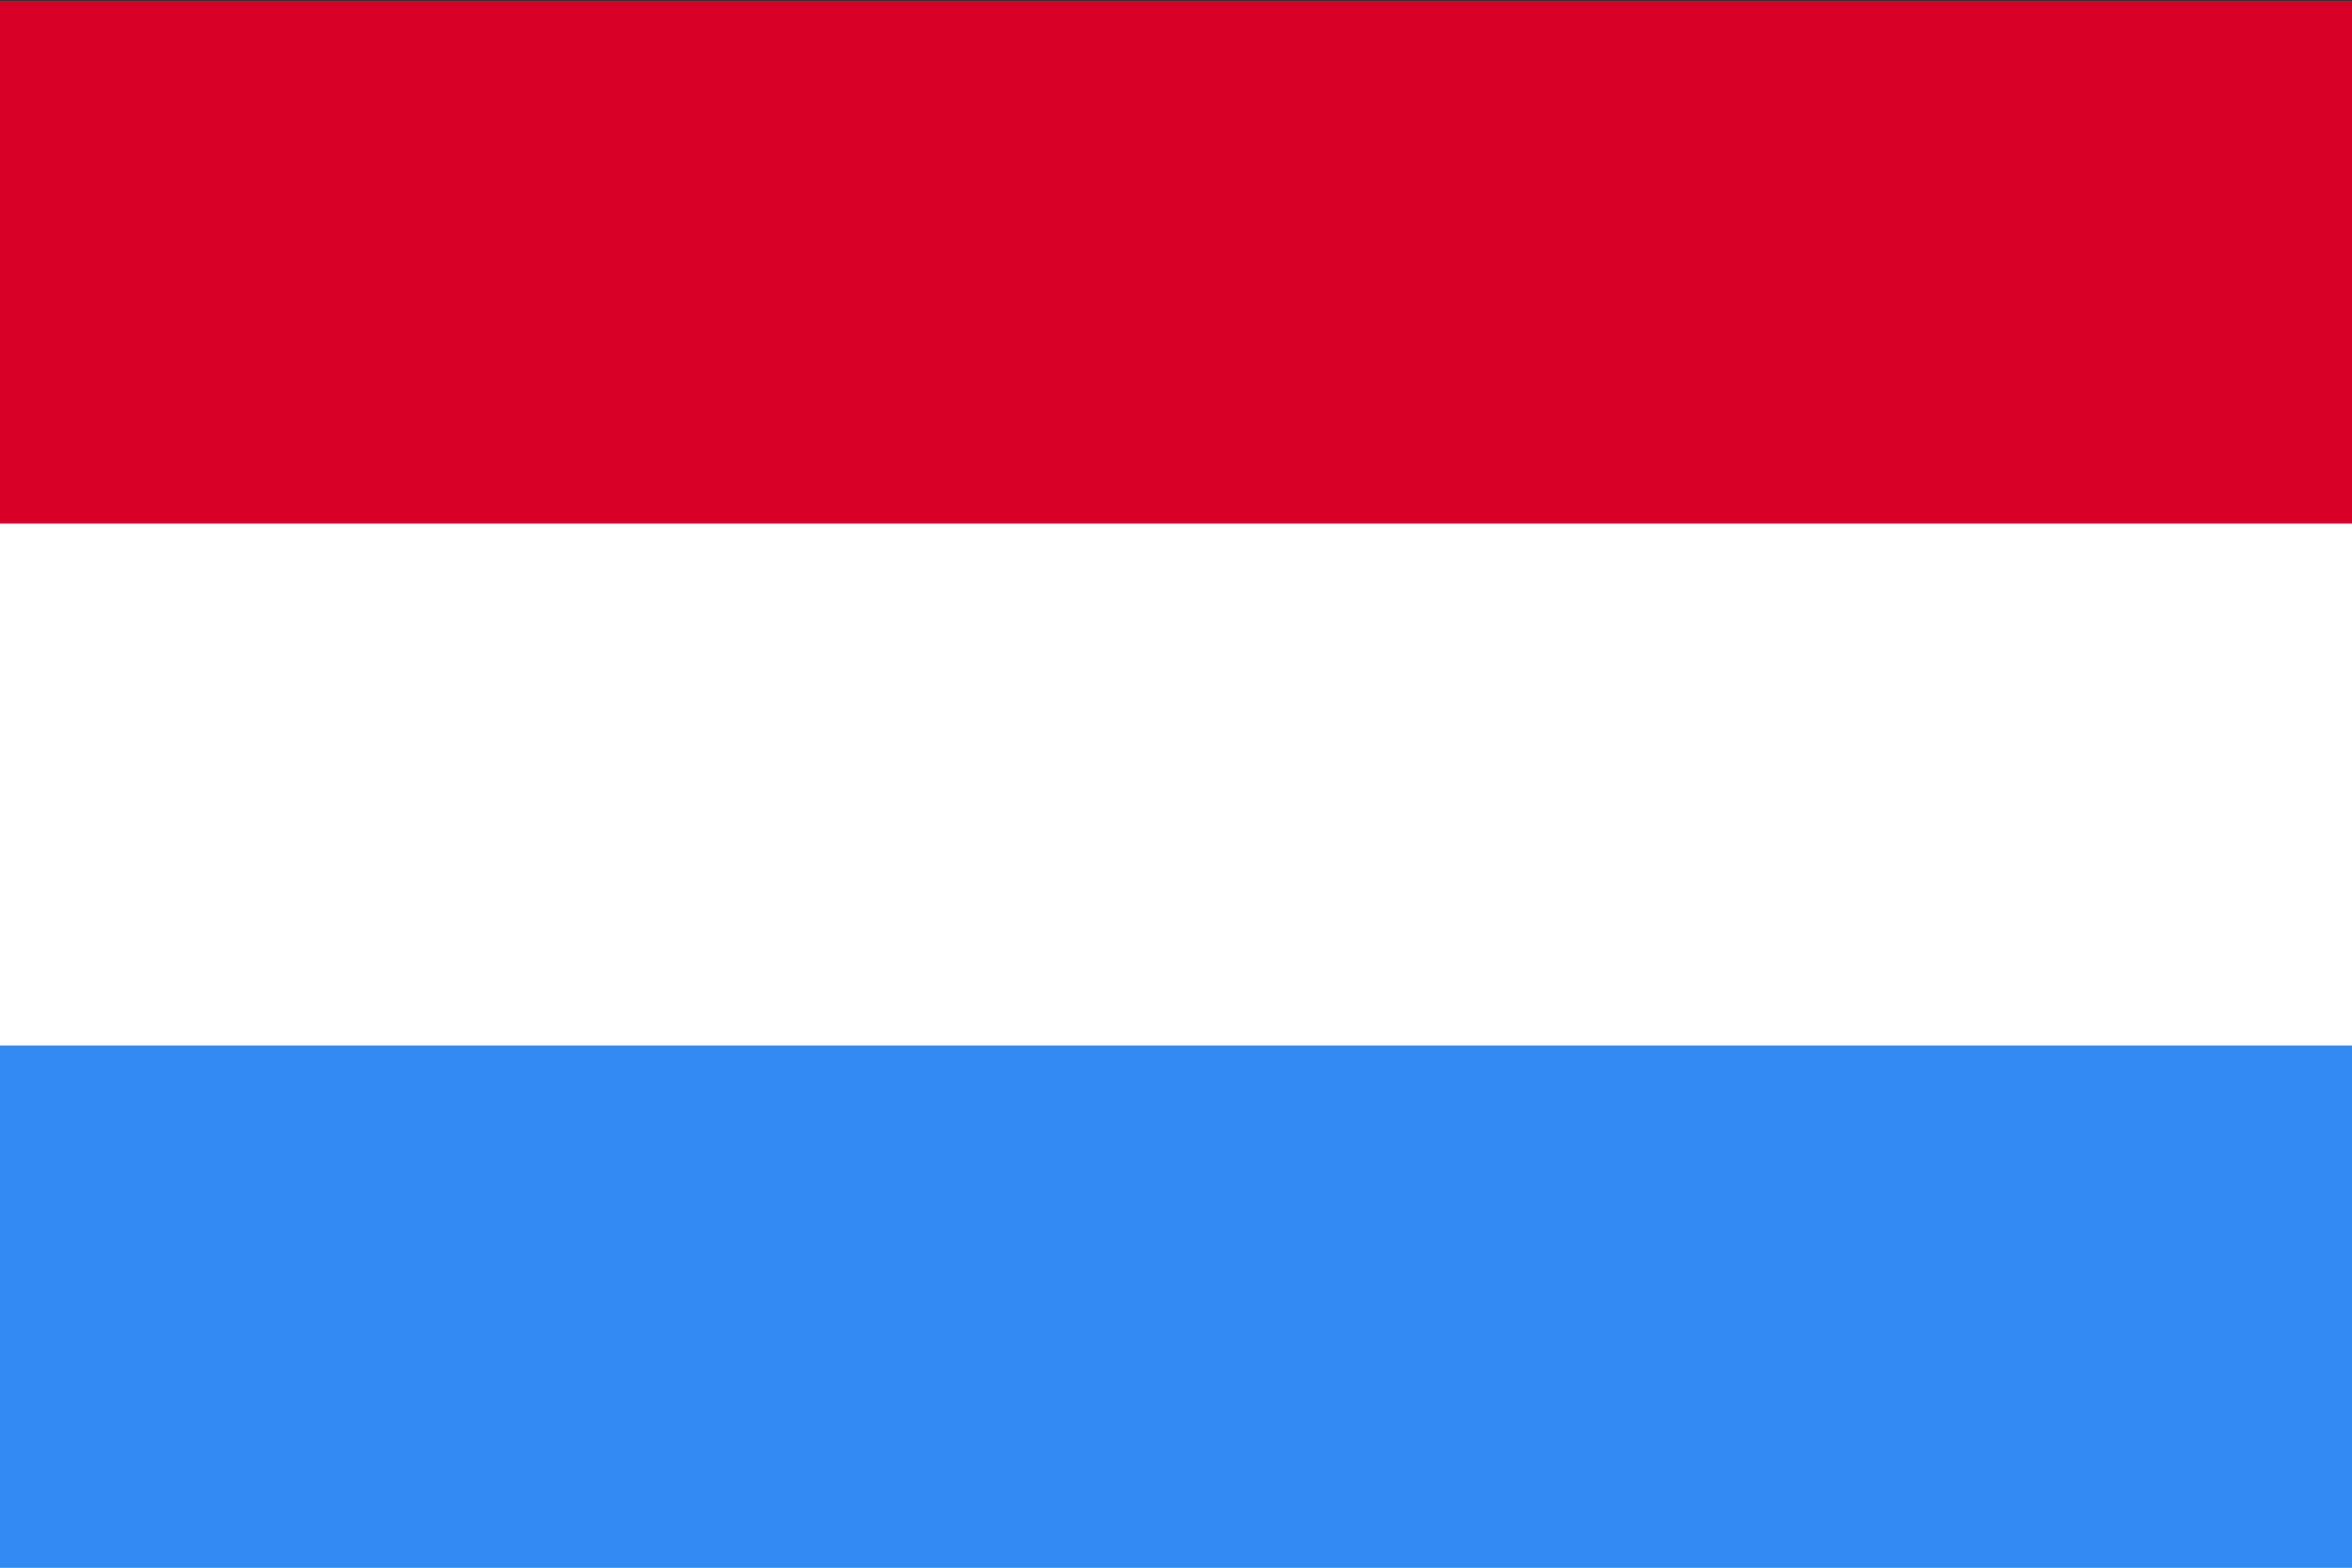 <?xml version="1.0" encoding="utf-8"?>
<svg xmlns="http://www.w3.org/2000/svg" width="24" height="16" viewBox="0 0 24 16" fill="none">
  <rect x="0" y="0" width="24" height="16" fill="#333333" stroke="none"/>
  <g clip-path="url(#clip0_3666_45025)">
    <path d="M0 0.01H24V16.009H0V0.01Z" fill="white"/>
    <path d="M0 0.01H24V5.343H0V0.01Z" fill="#D80027"/>
    <path d="M0 10.671H24V16.004H0V10.671Z" fill="#338AF3"/>
  </g>
  <defs>
    <clipPath id="clip0_3666_45025">
      <rect width="24" height="16" fill="white"/>
    </clipPath>
  </defs>
</svg>